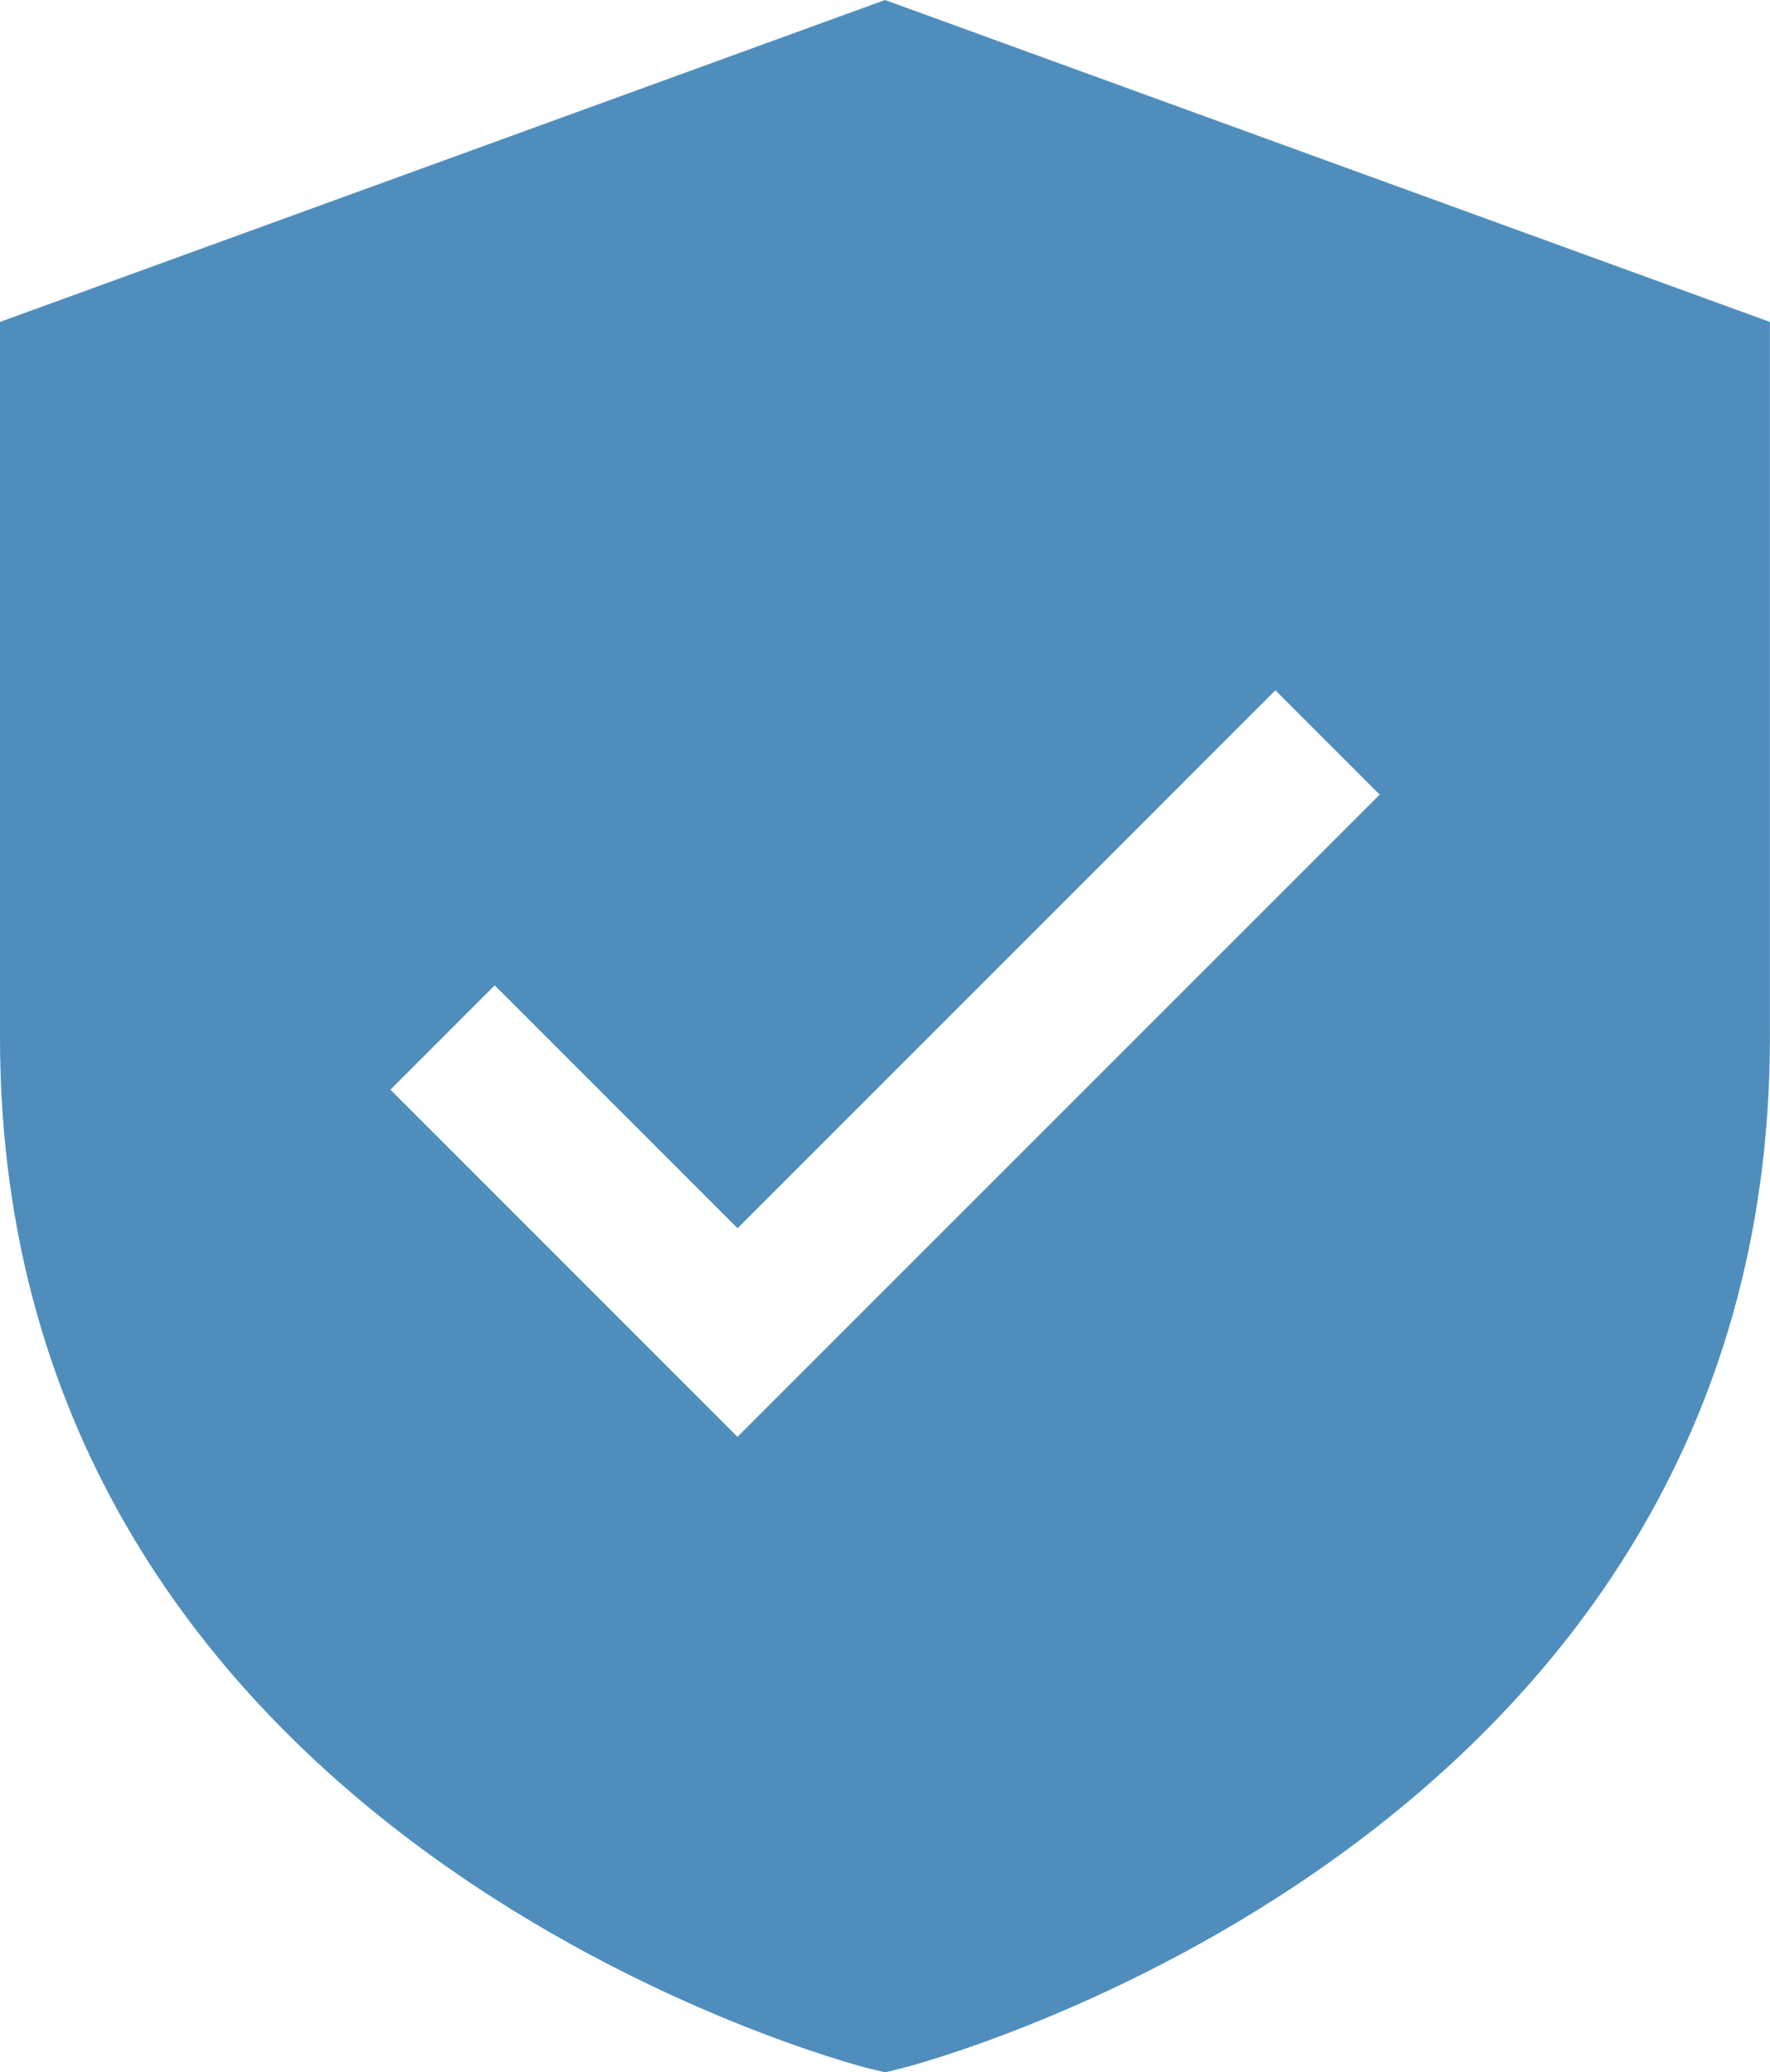 <svg id="Group_3337" data-name="Group 3337" xmlns="http://www.w3.org/2000/svg" width="151.46" height="177.296" viewBox="0 0 151.46 177.296">
  <path id="Path_906" data-name="Path 906" d="M188.73,172,113,199.542v61.217c0,69.173,73.487,87.988,74.226,88.173l1.5.364,1.5-.364c.739-.185,74.226-19,74.226-88.173V199.542ZM176.108,294.926l-29.7-29.7,8.923-8.925,20.782,20.782,46.025-46.025,8.924,8.924Zm0,0" transform="translate(-113 -172)" fill="#4f8ebc"/>
</svg>
